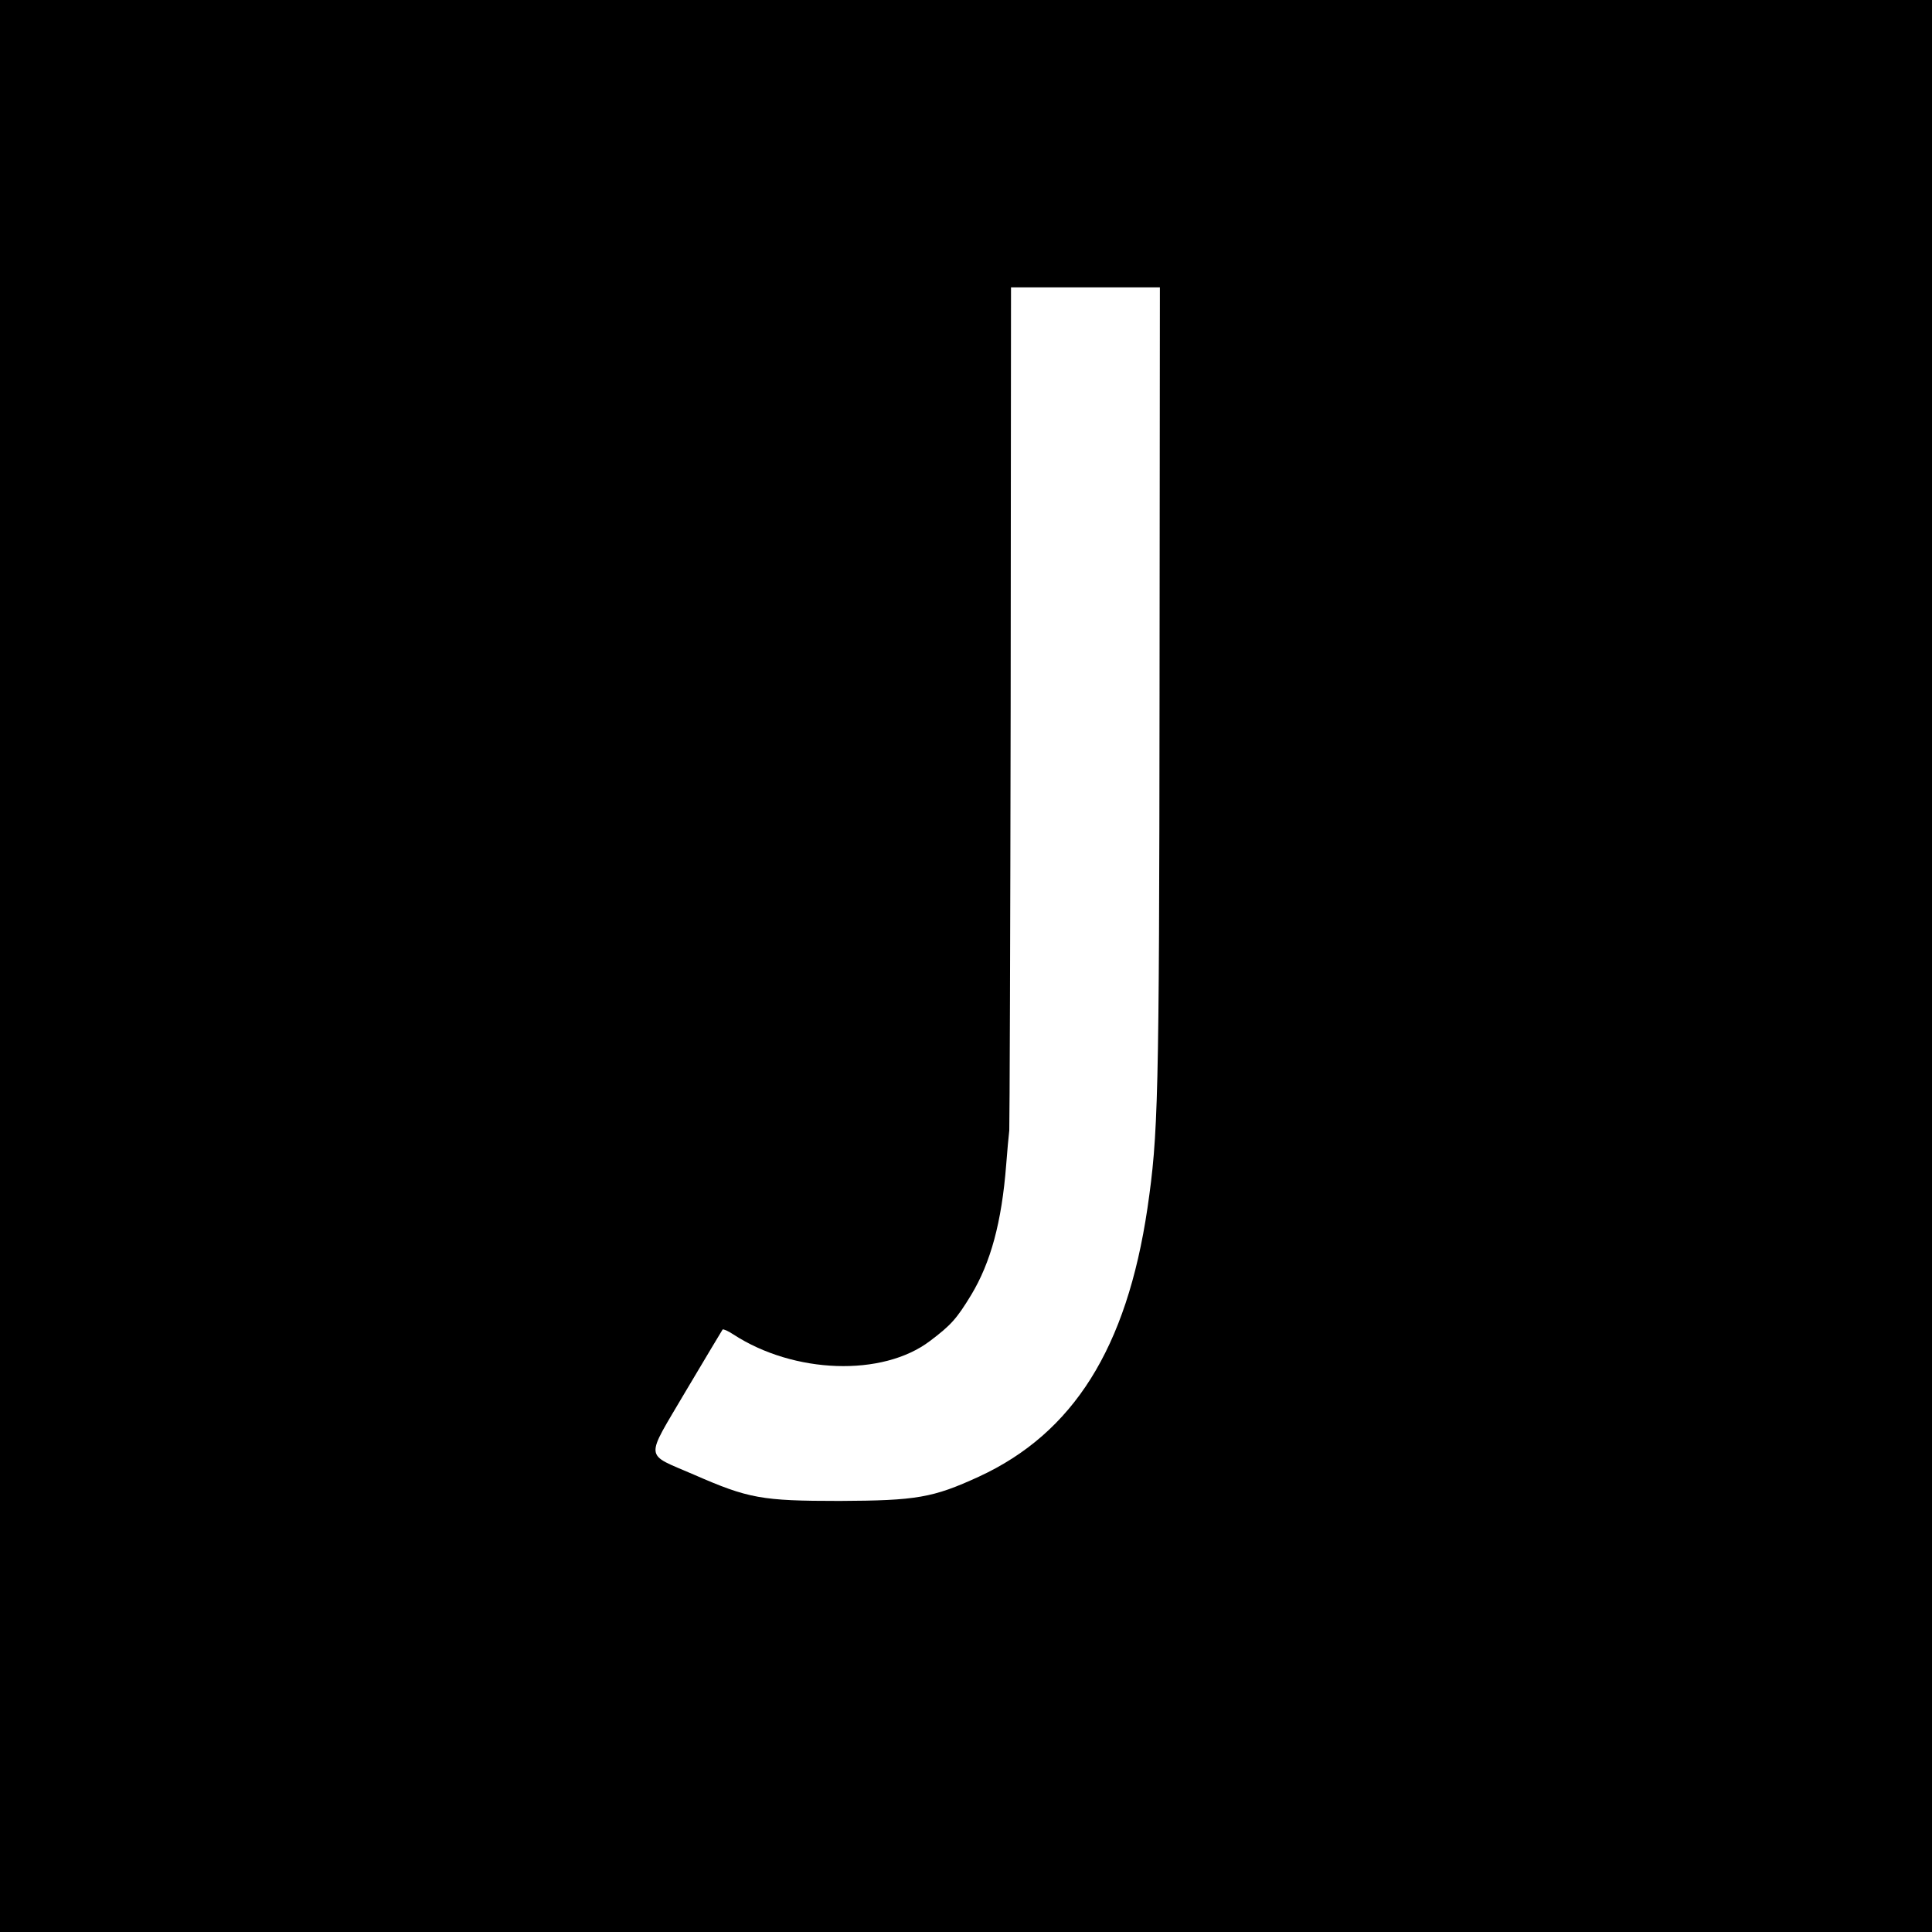 <?xml version="1.0" standalone="no"?>
<!DOCTYPE svg PUBLIC "-//W3C//DTD SVG 20010904//EN"
 "http://www.w3.org/TR/2001/REC-SVG-20010904/DTD/svg10.dtd">
<svg version="1.0" xmlns="http://www.w3.org/2000/svg"
 width="558pt" height="558pt" viewBox="0 0 558 558"
 preserveAspectRatio="xMidYMid meet">
<g transform="translate(0,558) scale(0.1,-0.1)"
fill="#000000" stroke="none">
<path d="M0 2790 l0 -2790 2790 0 2790 0 0 2790 0 2790 -2790 0 -2790 0 0
-2790z m3349 793 c-1 -1186 -4 -1280 -35 -1493 -60 -404 -214 -649 -487 -775
-133 -61 -180 -69 -402 -70 -226 0 -263 7 -421 76 -145 63 -142 39 -24 240 57
96 105 176 107 179 2 2 16 -4 31 -14 175 -114 431 -123 568 -19 61 46 77 64
119 133 56 93 88 209 101 375 3 39 7 84 9 100 1 17 3 571 4 1233 l1 1202 215
0 215 0 -1 -1167z"/>
</g>
</svg>
